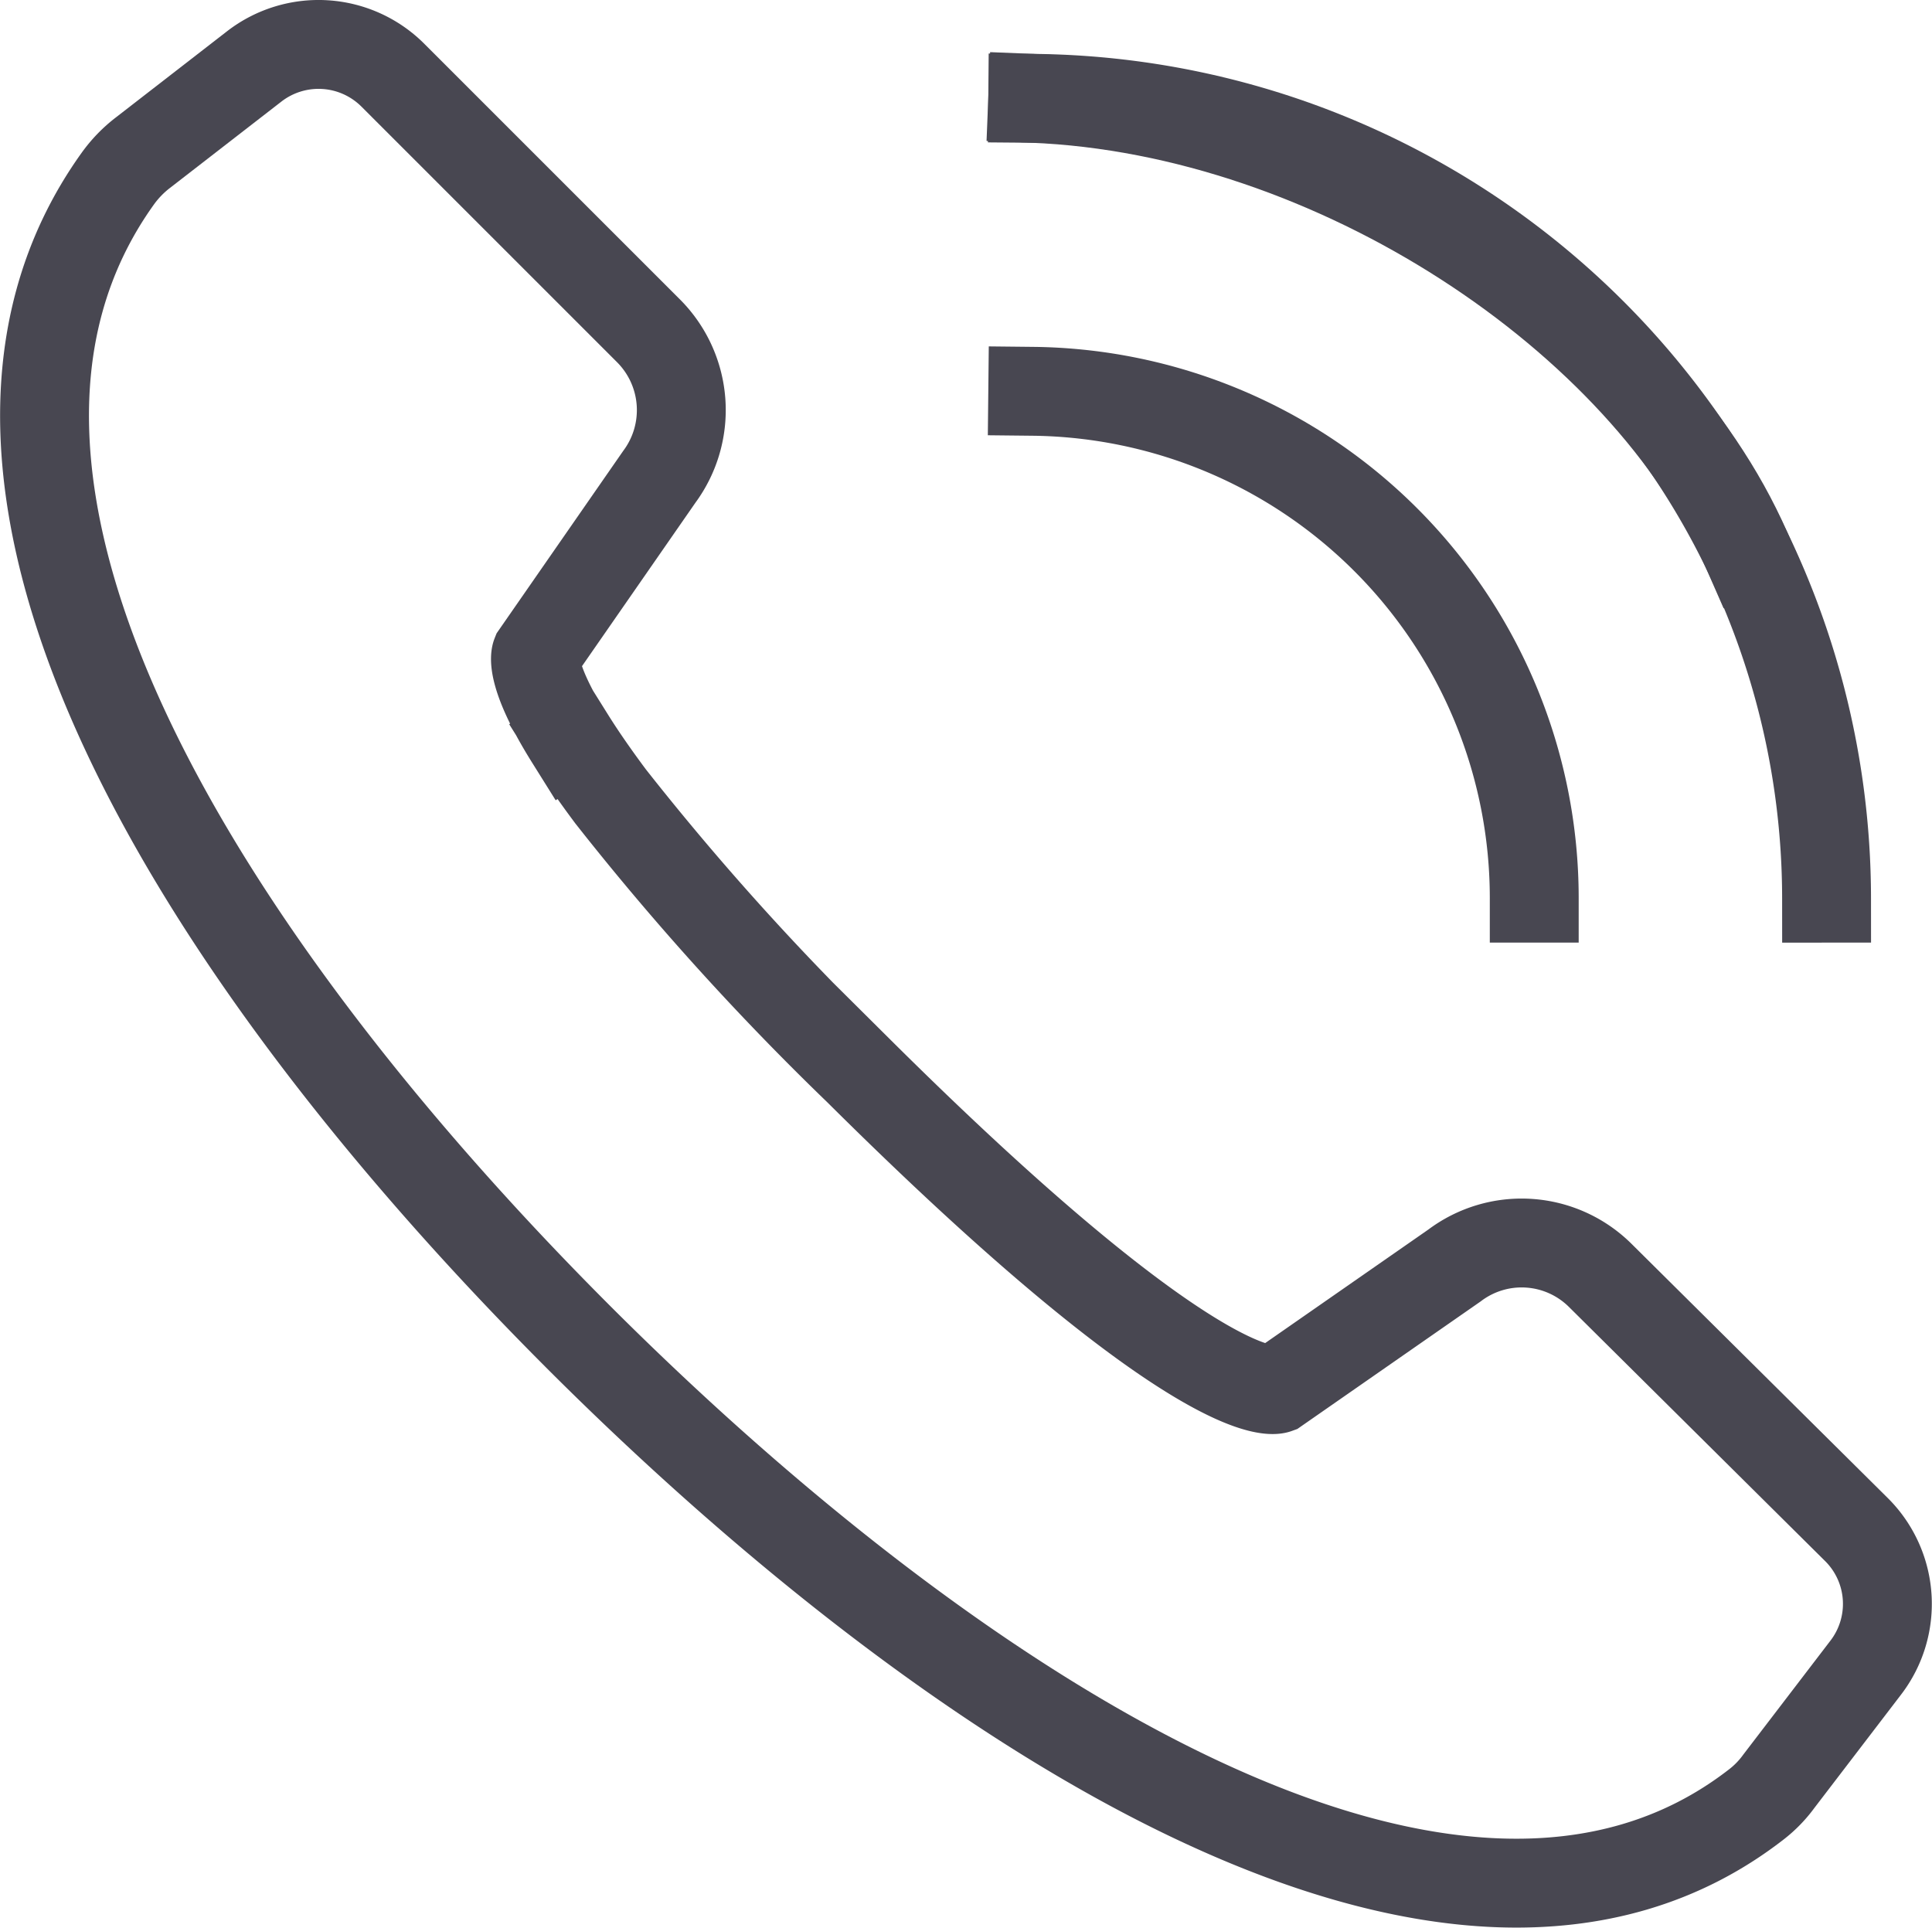 <svg xmlns="http://www.w3.org/2000/svg" id="Layer_1" data-name="Layer 1" viewBox="0 0 57.17 57.05"><defs><style>.cls-1{fill:none;stroke:#484751;stroke-linecap:square;stroke-miterlimit:10;stroke-width:2.63px;}</style></defs><g id="_12" data-name="12"><g id="_8" data-name="8"><path class="cls-1" d="M40.08,41.76c-1.22-1.95-1-2.5-1-2.5L42.73,34a3.32,3.32,0,0,0-.32-4.32L34.83,22.1a3.11,3.11,0,0,0-4.08-.25L27.46,24.4a3.65,3.65,0,0,0-.75.77c-6.5,9.06,2.61,23.33,13.84,34.5C51.48,70.53,66.27,80.21,75.19,73.29a3.37,3.37,0,0,0,.67-.69l2.57-3.36a3.1,3.1,0,0,0-.27-4.08l-7.58-7.52a3.3,3.3,0,0,0-4.32-.3L61,61s-2.12.77-12.39-9.44a80.28,80.28,0,0,1-7.32-8.1c-.5-.67-.89-1.24-1.19-1.72" transform="translate(-23.22 -19.89)"></path></g><path class="cls-1" d="M68.62,46.47a15,15,0,0,0-14.84-15" transform="translate(-23.22 -19.89)"></path><path class="cls-1" d="M77.27,46.47A23.69,23.69,0,0,0,53.78,22.8" transform="translate(-23.22 -19.89)"></path><path class="cls-1" d="M74.9,36.16c-3-6.84-12.18-13-21.12-13.36" transform="translate(-23.22 -19.89)"></path></g></svg>